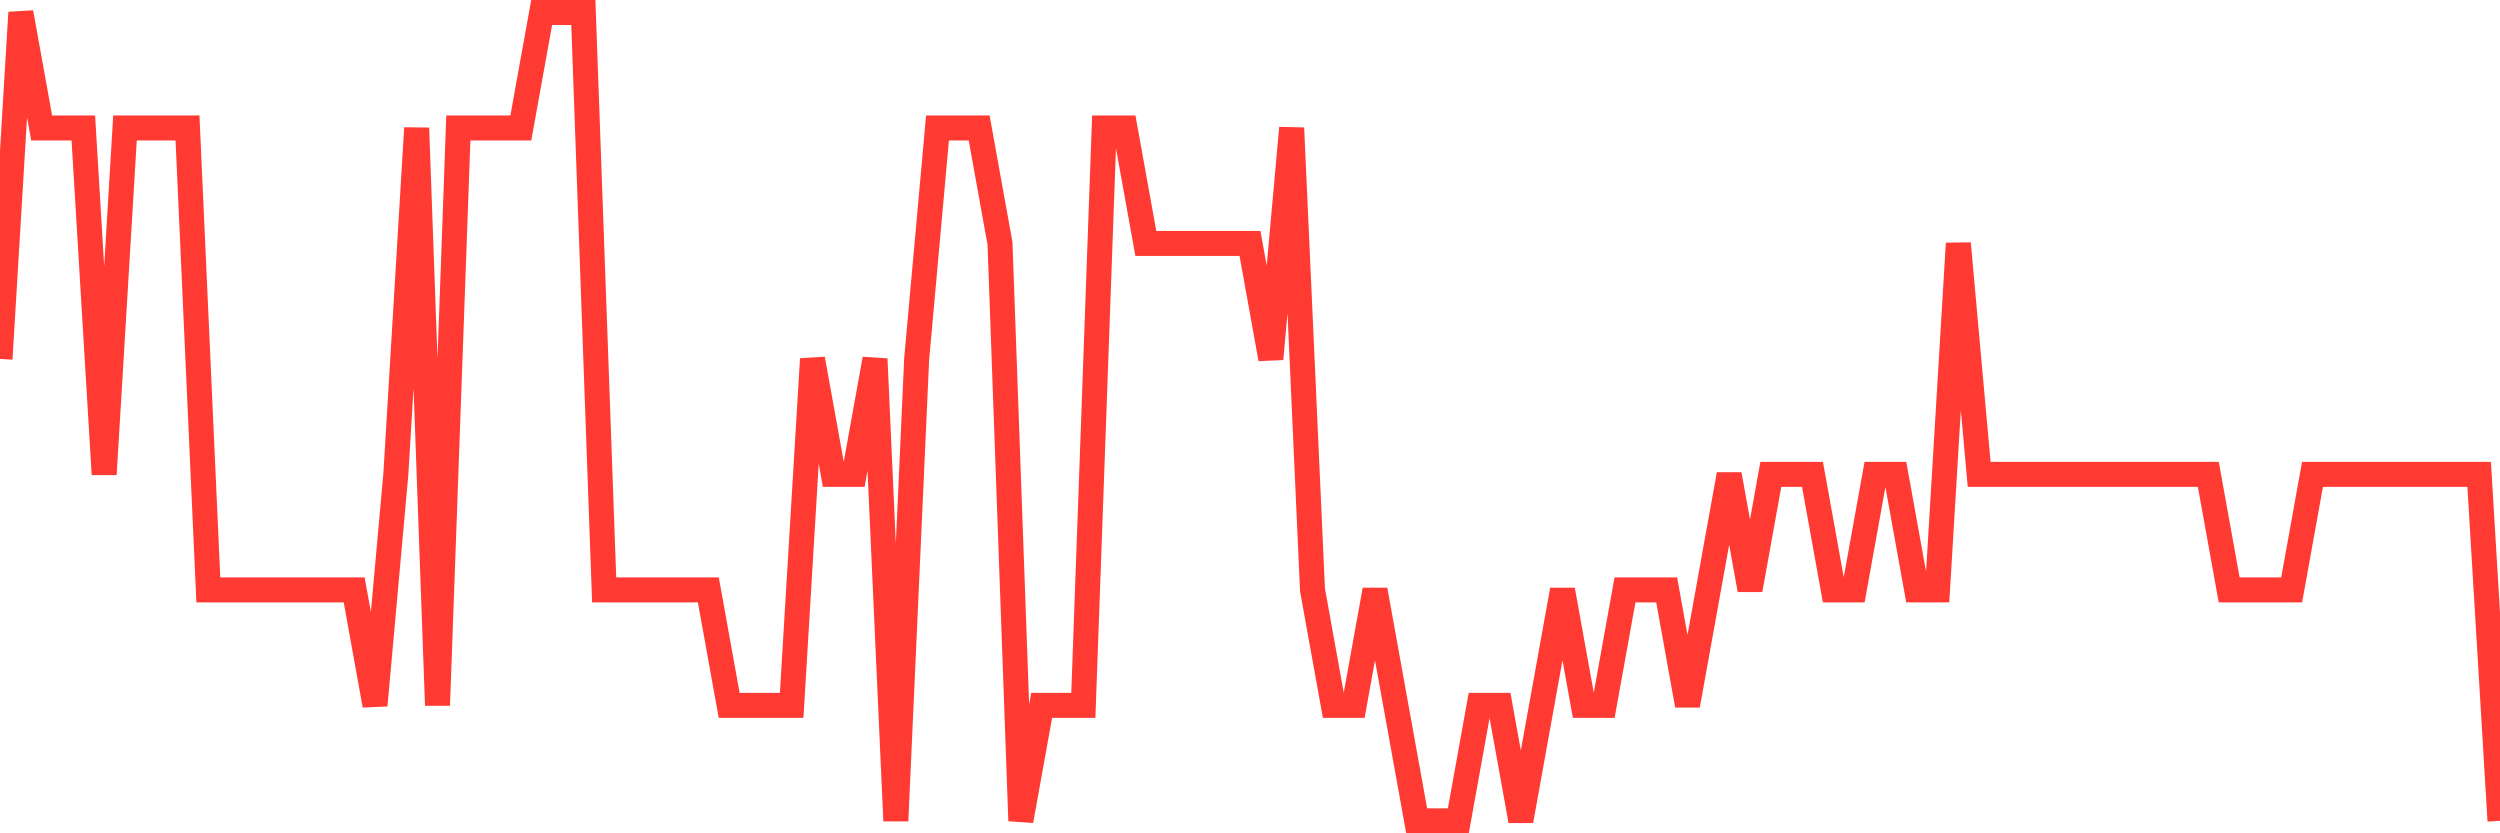 <svg
  xmlns="http://www.w3.org/2000/svg"
  xmlns:xlink="http://www.w3.org/1999/xlink"
  width="120"
  height="40"
  viewBox="0 0 120 40"
  preserveAspectRatio="none"
>
  <polyline
    points="0,17.229 1,0.6 2,6.143 3,6.143 4,6.143 5,22.771 6,6.143 7,6.143 8,6.143 9,6.143 10,28.314 11,28.314 12,28.314 13,28.314 14,28.314 15,28.314 16,28.314 17,28.314 18,33.857 19,22.771 20,6.143 21,33.857 22,6.143 23,6.143 24,6.143 25,6.143 26,0.6 27,0.6 28,0.6 29,28.314 30,28.314 31,28.314 32,28.314 33,28.314 34,28.314 35,33.857 36,33.857 37,33.857 38,33.857 39,17.229 40,22.771 41,22.771 42,17.229 43,39.4 44,17.229 45,6.143 46,6.143 47,6.143 48,11.686 49,39.4 50,33.857 51,33.857 52,33.857 53,6.143 54,6.143 55,11.686 56,11.686 57,11.686 58,11.686 59,11.686 60,11.686 61,17.229 62,6.143 63,28.314 64,33.857 65,33.857 66,28.314 67,33.857 68,39.4 69,39.4 70,39.4 71,33.857 72,33.857 73,39.4 74,33.857 75,28.314 76,33.857 77,33.857 78,28.314 79,28.314 80,28.314 81,33.857 82,28.314 83,22.771 84,28.314 85,22.771 86,22.771 87,22.771 88,28.314 89,28.314 90,22.771 91,22.771 92,28.314 93,28.314 94,11.686 95,22.771 96,22.771 97,22.771 98,22.771 99,22.771 100,22.771 101,22.771 102,22.771 103,22.771 104,22.771 105,22.771 106,22.771 107,28.314 108,28.314 109,28.314 110,28.314 111,22.771 112,22.771 113,22.771 114,22.771 115,22.771 116,22.771 117,22.771 118,22.771 119,22.771 120,39.4"
    fill="none"
    stroke="#ff3a33"
    stroke-width="1.2"
  >
  </polyline>
</svg>